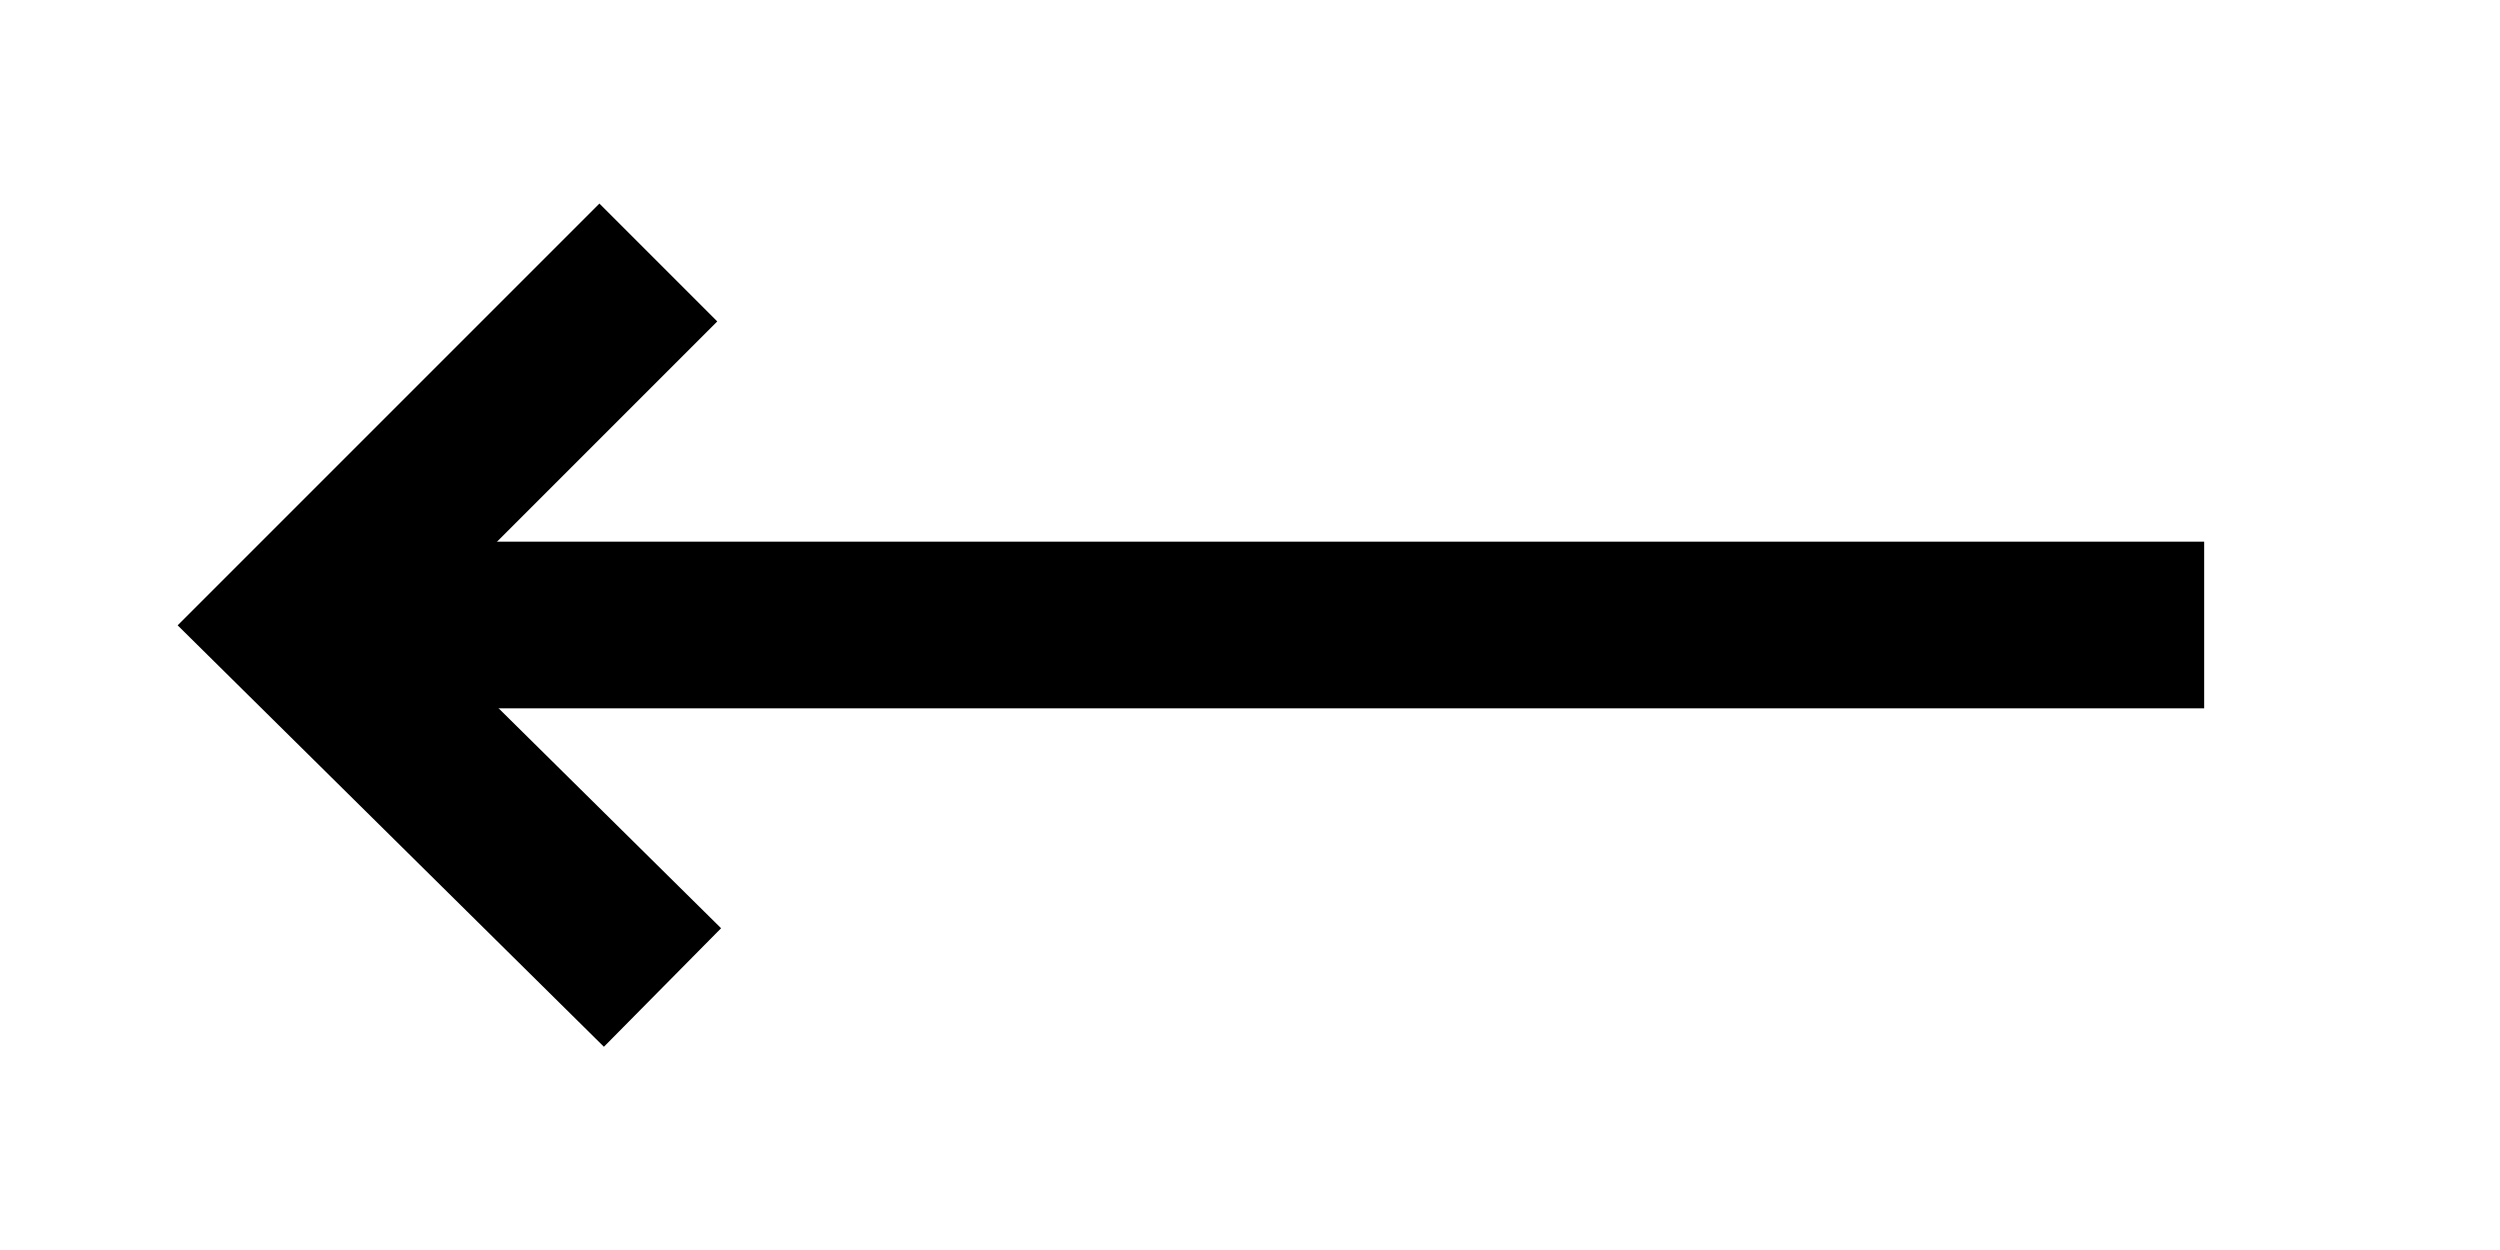 <svg viewBox="0 0 60 30" style="opacity: 1; visibility: visible; display: inline;" xmlns="http://www.w3.org/2000/svg" transform-origin="14px 14px" display="inline" data-level="630" tenwebX_tlevel="21" xmlns:xlink="http://www.w3.org/1999/xlink">
            <path d="M15.9,23.7L7.1,15l8.7-8.7" style="opacity:1;stroke-width:4px;stroke-linecap:butt;stroke-linejoin:miter;stroke:rgb(0, 0, 0);transform-origin:0px 0px;display:inline;" data-level="631" fill="none"></path>
            <path d="M52.9,15H8.5" style="opacity:1;stroke-width:4px;stroke-linecap:butt;stroke-linejoin:miter;stroke:rgb(0, 0, 0);transform-origin:0px 0px;display:inline;" data-level="632" fill="none"></path>
            </svg>